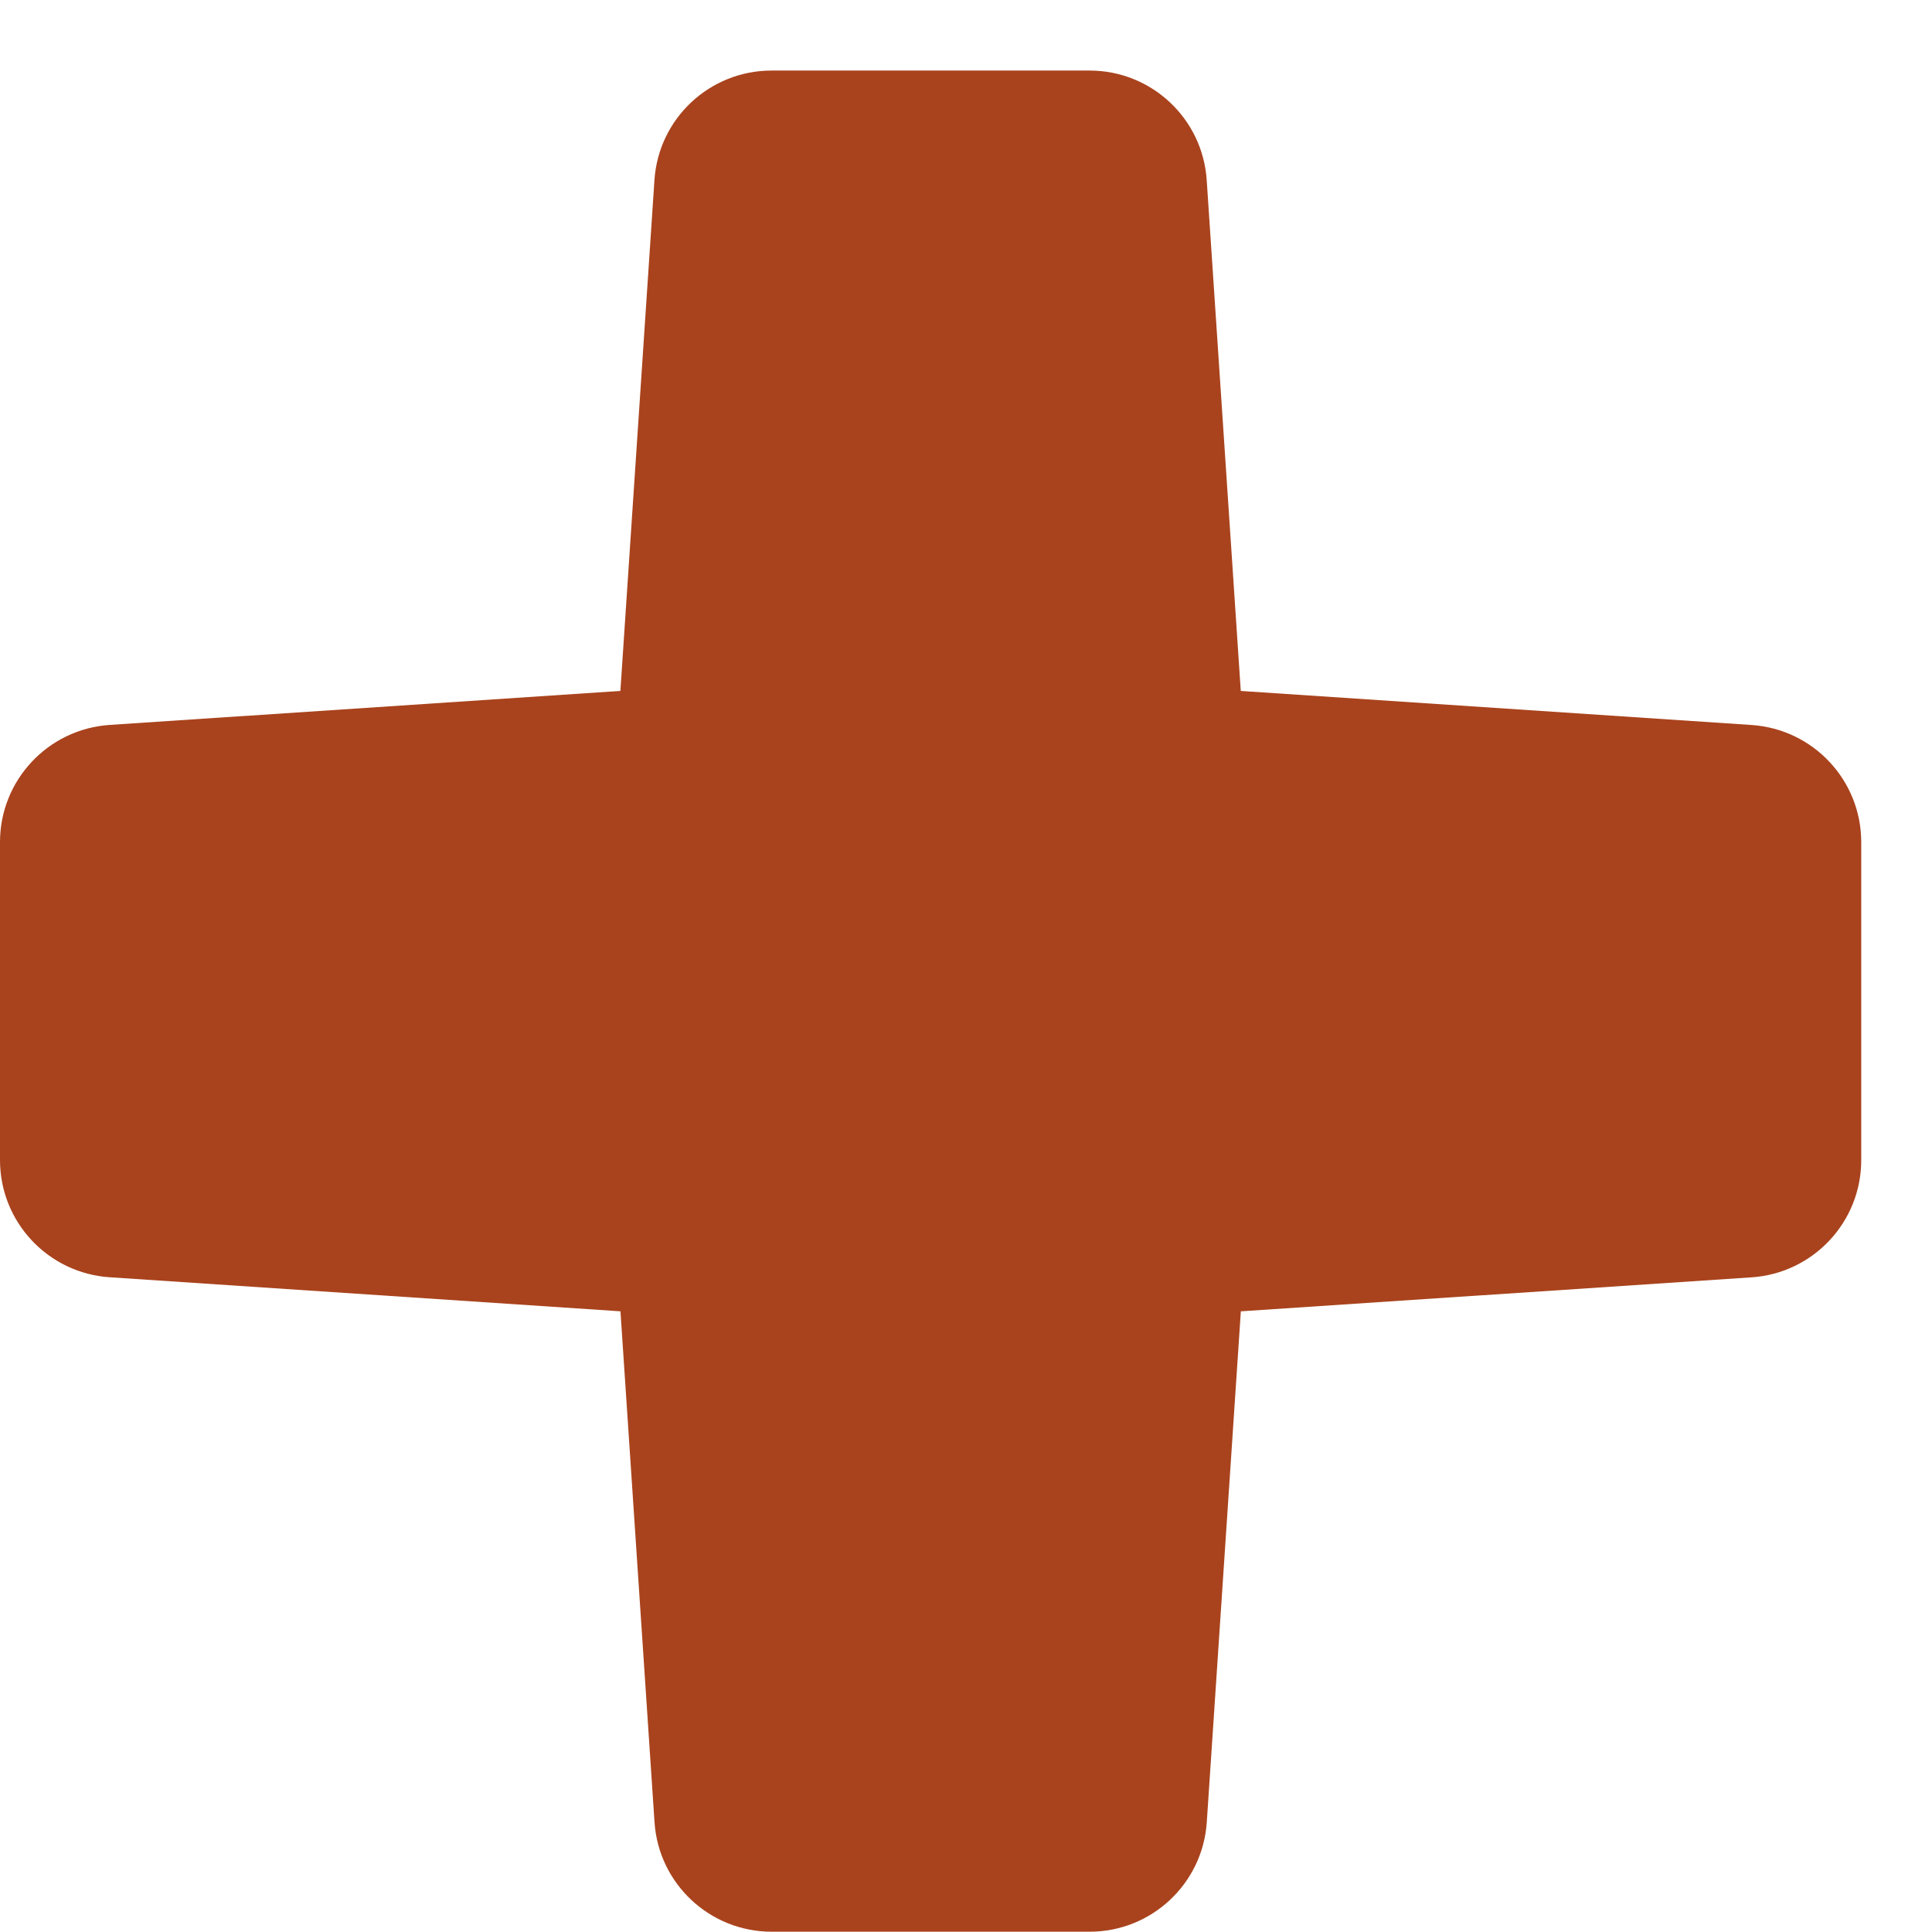 <?xml version="1.0" encoding="UTF-8" standalone="no"?><svg width='27' height='27' viewBox='0 0 27 27' fill='none' xmlns='http://www.w3.org/2000/svg'>
<path fill-rule='evenodd' clip-rule='evenodd' d='M17.341 18.326L24.479 17.851C25.341 17.793 26.011 17.077 26.011 16.214L26.011 11.769C26.011 10.905 25.341 10.19 24.479 10.132L17.34 9.656L16.864 2.517C16.807 1.656 16.091 0.986 15.227 0.986L10.783 0.986C9.919 0.986 9.203 1.655 9.146 2.517L8.67 9.656L1.532 10.131C0.67 10.189 0 10.905 0 11.768L0 16.213C0 17.076 0.67 17.792 1.532 17.85L8.671 18.326L9.147 25.465C9.204 26.326 9.92 26.996 10.784 26.996L15.228 26.996C16.092 26.996 16.808 26.326 16.865 25.465L17.341 18.326Z' fill='#A9431D'/>
</svg>
